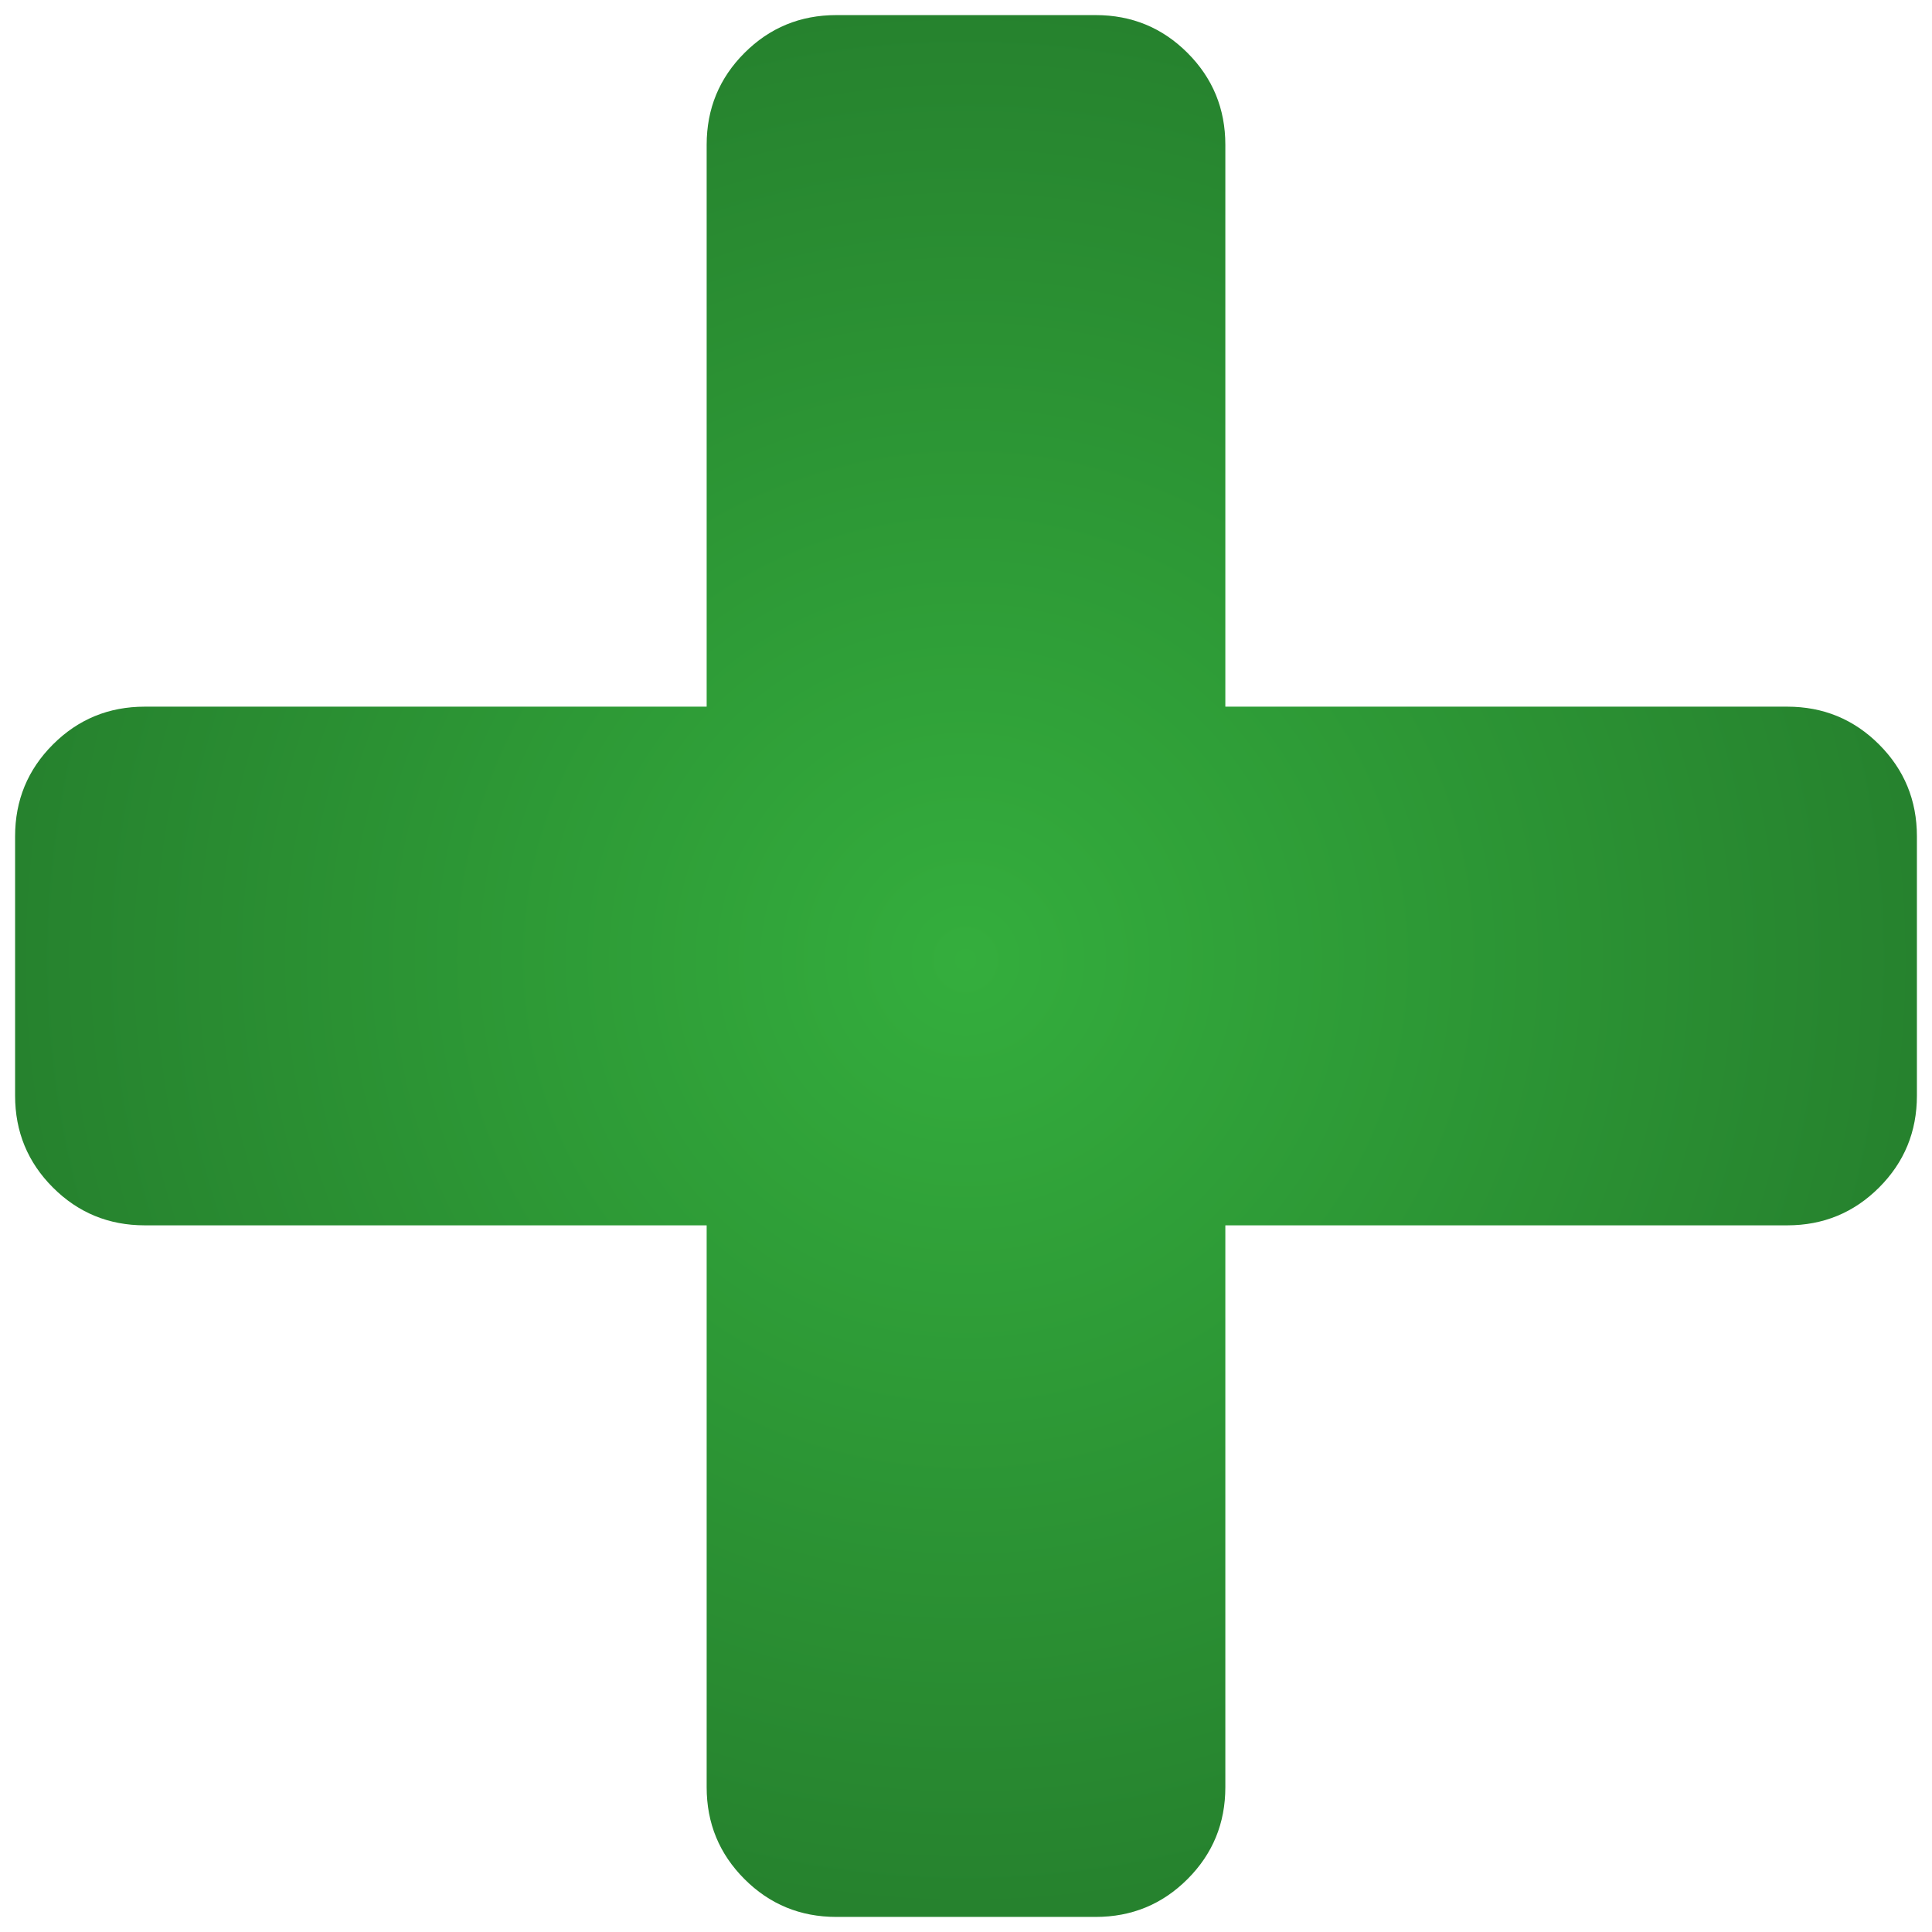 <?xml version="1.0" encoding="UTF-8" standalone="no"?>
<!-- Created with Inkscape (http://www.inkscape.org/) -->

<svg
   xmlns:dc="http://purl.org/dc/elements/1.1/"
   xmlns:cc="http://creativecommons.org/ns#"
   xmlns:rdf="http://www.w3.org/1999/02/22-rdf-syntax-ns#"
   xmlns:svg="http://www.w3.org/2000/svg"
   xmlns="http://www.w3.org/2000/svg"
   xmlns:xlink="http://www.w3.org/1999/xlink"
   xmlns:sodipodi="http://sodipodi.sourceforge.net/DTD/sodipodi-0.dtd"
   xmlns:inkscape="http://www.inkscape.org/namespaces/inkscape"
   width="128"
   height="128"
   viewBox="0 0 128 128"
   id="svg2"
   version="1.1"
   inkscape:version="0.91 r13725"
   sodipodi:docname="plus.svg">
  <defs
     id="defs4">
    <radialGradient
       inkscape:collect="always"
       xlink:href="#linearGradient4142"
       id="radialGradient4148"
       cx="64"
       cy="999.362"
       fx="64"
       fy="999.362"
       r="29"
       gradientTransform="matrix(2.172,0,0,2.172,-75.034,-1182.67)"
       gradientUnits="userSpaceOnUse" />
    <linearGradient
       inkscape:collect="always"
       id="linearGradient4142">
      <stop
         style="stop-color:#34ae3d;stop-opacity:1;"
         offset="0"
         id="stop4144" />
      <stop
         style="stop-color:#26822e;stop-opacity:1"
         offset="1"
         id="stop4146" />
    </linearGradient>
  </defs>
  <sodipodi:namedview
     id="base"
     pagecolor="#ffffff"
     bordercolor="#666666"
     borderopacity="1.0"
     inkscape:pageopacity="0.0"
     inkscape:pageshadow="2"
     inkscape:zoom="11.2"
     inkscape:cx="67.597152"
     inkscape:cy="69.707741"
     inkscape:document-units="px"
     inkscape:current-layer="layer1"
     showgrid="false"
     units="px"
     inkscape:window-width="3840"
     inkscape:window-height="2128"
     inkscape:window-x="0"
     inkscape:window-y="32"
     inkscape:window-maximized="0" />
  <g
     inkscape:label="Layer 1"
     inkscape:groupmode="layer"
     id="layer1"
     transform="translate(0,-924.362)">
    <path
       inkscape:connector-curvature="0"
       d="m 127,979.771 0,17.182 q 0,3.58 -2.506,6.085 -2.506,2.506 -6.085,2.506 l -37.227,0 0,37.228 q 0,3.579 -2.506,6.085 -2.506,2.506 -6.085,2.506 l -17.182,0 q -3.58,0 -6.085,-2.506 -2.506,-2.506 -2.506,-6.085 l 0,-37.228 -37.227,0 q -3.58,0 -6.085,-2.506 Q 1,1000.533 1,996.953 l 0,-17.182 q 0,-3.579 2.506,-6.085 2.506,-2.506 6.085,-2.506 l 37.227,0 0,-37.227 q 0,-3.58 2.506,-6.085 2.506,-2.506 6.085,-2.506 l 17.182,0 q 3.58,0 6.085,2.506 2.506,2.506 2.506,6.085 l 0,37.227 37.227,0 q 3.58,0 6.085,2.506 Q 127,976.192 127,979.771 Z"
       id="path4-3"
       style="fill:url(#radialGradient4148);fill-opacity:1" />
  </g>
</svg>
